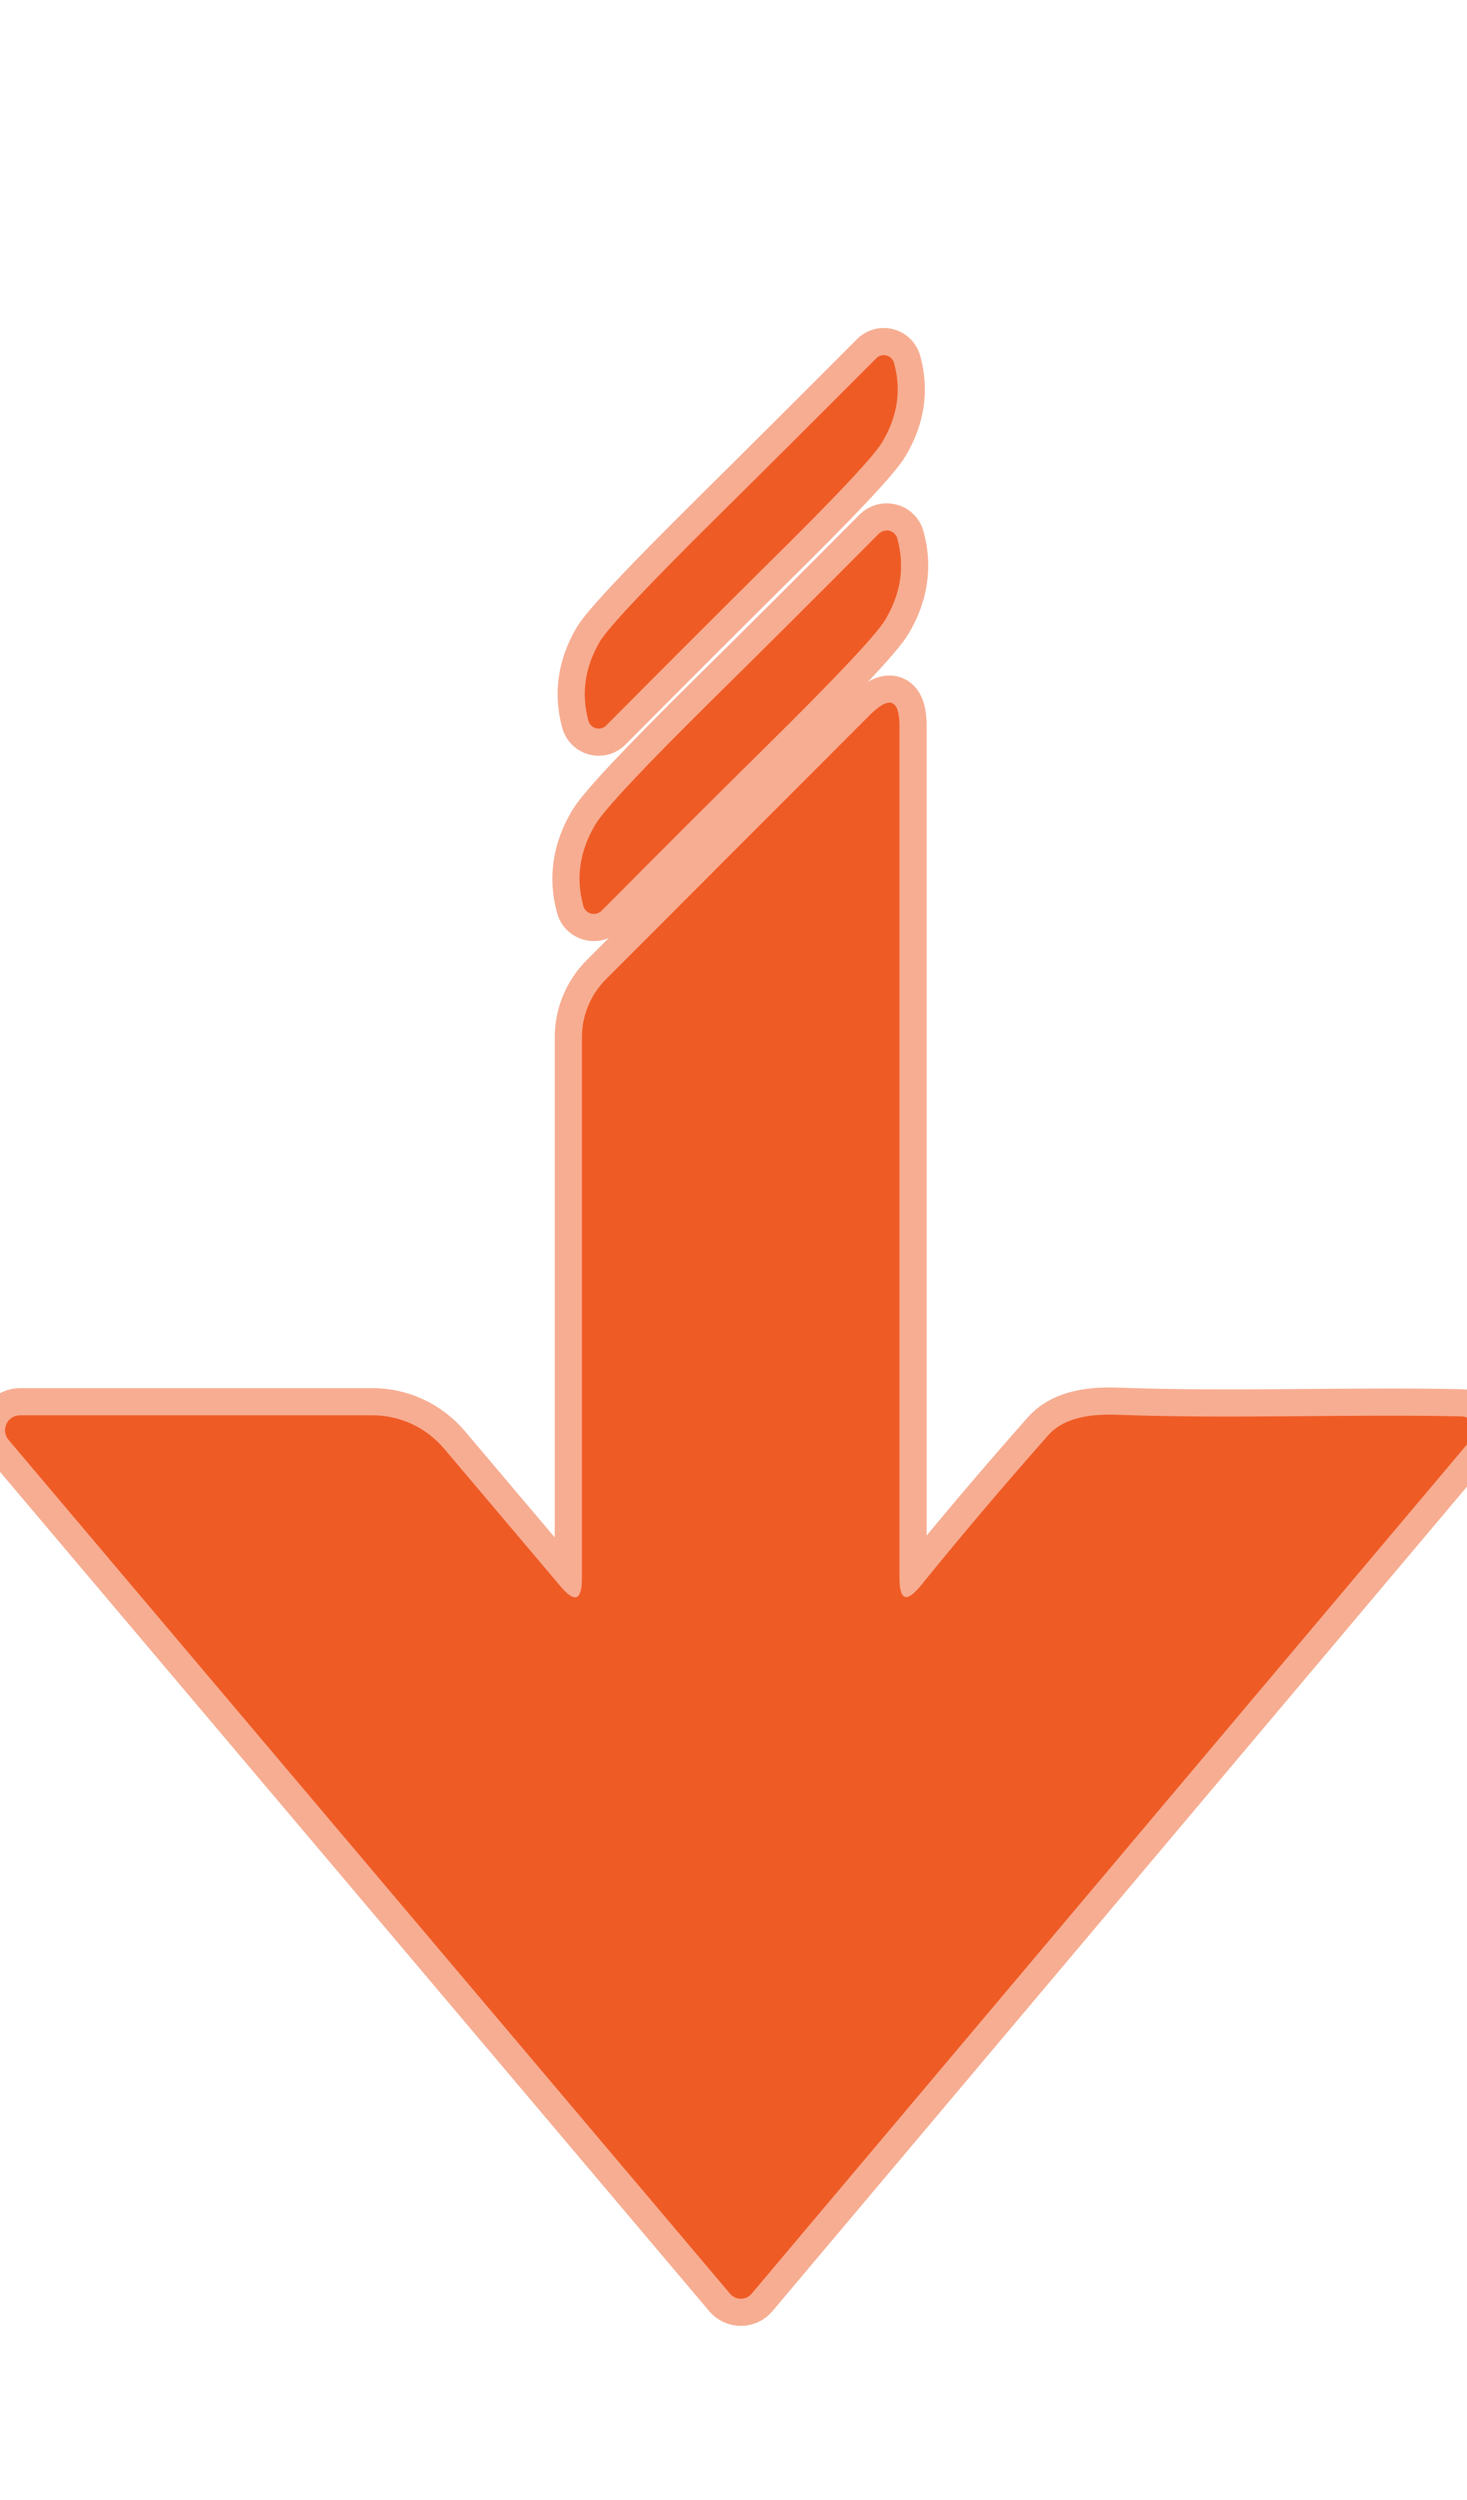 <svg width="54" height="92" viewBox="0 0 54 92" fill="none" xmlns="http://www.w3.org/2000/svg">
<g clip-path="url(#clip0_4622_8779)">
<path d="M26.42 19C23.833 21.56 22.387 23.096 22.08 23.61C21.527 24.556 21.387 25.526 21.66 26.52C21.678 26.587 21.713 26.648 21.762 26.697C21.811 26.746 21.873 26.781 21.94 26.799C22.007 26.816 22.078 26.815 22.145 26.796C22.212 26.777 22.272 26.74 22.32 26.69C24.493 24.503 26.433 22.563 28.14 20.87C30.733 18.316 32.18 16.78 32.48 16.26C33.04 15.32 33.183 14.353 32.91 13.36C32.892 13.292 32.857 13.231 32.808 13.182C32.759 13.133 32.697 13.098 32.63 13.081C32.563 13.063 32.492 13.064 32.425 13.084C32.358 13.103 32.298 13.139 32.25 13.19C30.077 15.37 28.133 17.306 26.42 19Z" stroke="#F7AD92" stroke-width="2"/>
<path d="M26.36 25.61C23.7 28.237 22.216 29.817 21.91 30.35C21.337 31.317 21.19 32.31 21.47 33.33C21.487 33.399 21.522 33.462 21.571 33.512C21.621 33.562 21.684 33.598 21.753 33.617C21.822 33.635 21.895 33.635 21.965 33.616C22.034 33.597 22.098 33.561 22.15 33.51C24.377 31.264 26.37 29.274 28.13 27.54C30.79 24.914 32.276 23.334 32.59 22.8C33.163 21.834 33.31 20.84 33.03 19.82C33.013 19.752 32.978 19.689 32.928 19.639C32.879 19.588 32.816 19.552 32.747 19.534C32.678 19.516 32.605 19.516 32.535 19.535C32.465 19.553 32.401 19.59 32.35 19.64C30.116 21.887 28.12 23.877 26.36 25.61Z" stroke="#F7AD92" stroke-width="2"/>
<path d="M20.63 58.37L16.35 53.31C16.024 52.925 15.619 52.615 15.163 52.402C14.707 52.19 14.211 52.08 13.71 52.08H0.74C0.634 52.079 0.53 52.109 0.441 52.166C0.352 52.222 0.28 52.304 0.236 52.4C0.192 52.496 0.176 52.602 0.191 52.707C0.206 52.812 0.251 52.91 0.32 52.99L26.87 84.4C26.919 84.459 26.98 84.506 27.049 84.539C27.118 84.571 27.193 84.588 27.27 84.588C27.346 84.588 27.422 84.571 27.491 84.539C27.56 84.506 27.621 84.459 27.67 84.4L54.17 52.95C54.23 52.876 54.269 52.787 54.282 52.692C54.295 52.597 54.281 52.501 54.242 52.414C54.204 52.328 54.142 52.254 54.063 52.202C53.985 52.15 53.894 52.122 53.8 52.12C49.62 52.03 45.37 52.22 41.11 52.06C39.903 52.014 39.06 52.267 38.58 52.82C36.946 54.667 35.386 56.507 33.9 58.34C33.373 58.993 33.11 58.9 33.11 58.06V26.74C33.11 25.733 32.75 25.587 32.03 26.3L22.31 36.03C22.027 36.312 21.803 36.647 21.651 37.014C21.498 37.381 21.42 37.774 21.42 38.17V58.08C21.42 58.9 21.156 58.997 20.63 58.37Z" stroke="#F7AD92" stroke-width="2"/>
<path d="M26.42 19C28.133 17.306 30.077 15.37 32.25 13.19C32.298 13.139 32.358 13.103 32.425 13.084C32.492 13.064 32.563 13.063 32.63 13.081C32.697 13.098 32.759 13.133 32.808 13.182C32.857 13.231 32.892 13.292 32.91 13.36C33.183 14.353 33.04 15.32 32.48 16.26C32.18 16.78 30.733 18.316 28.14 20.87C26.433 22.563 24.493 24.503 22.32 26.69C22.272 26.74 22.212 26.777 22.145 26.796C22.078 26.815 22.007 26.816 21.94 26.799C21.873 26.781 21.811 26.746 21.762 26.697C21.713 26.648 21.678 26.587 21.66 26.52C21.387 25.526 21.527 24.556 22.08 23.61C22.387 23.096 23.833 21.56 26.42 19Z" fill="#EF5B25"/>
<path d="M26.36 25.61C28.12 23.877 30.116 21.887 32.35 19.64C32.401 19.59 32.465 19.553 32.535 19.535C32.605 19.516 32.678 19.516 32.747 19.534C32.816 19.552 32.879 19.588 32.928 19.639C32.978 19.689 33.013 19.752 33.03 19.82C33.31 20.84 33.163 21.834 32.59 22.8C32.276 23.334 30.79 24.914 28.13 27.54C26.37 29.274 24.377 31.264 22.15 33.51C22.098 33.561 22.034 33.597 21.965 33.616C21.895 33.635 21.822 33.635 21.753 33.617C21.684 33.598 21.621 33.562 21.571 33.512C21.522 33.462 21.487 33.399 21.47 33.33C21.19 32.31 21.337 31.317 21.91 30.35C22.216 29.817 23.7 28.237 26.36 25.61Z" fill="#EF5B25"/>
<path d="M20.63 58.37C21.156 58.997 21.42 58.9 21.42 58.08V38.17C21.42 37.774 21.498 37.381 21.651 37.014C21.803 36.647 22.027 36.312 22.31 36.03L32.03 26.3C32.75 25.587 33.11 25.733 33.11 26.74V58.06C33.11 58.9 33.373 58.993 33.9 58.34C35.386 56.507 36.946 54.667 38.58 52.82C39.06 52.267 39.903 52.014 41.11 52.06C45.37 52.22 49.62 52.03 53.8 52.12C53.894 52.122 53.985 52.15 54.063 52.202C54.142 52.254 54.204 52.328 54.242 52.414C54.281 52.501 54.295 52.597 54.282 52.692C54.269 52.787 54.23 52.876 54.17 52.95L27.67 84.4C27.621 84.459 27.56 84.506 27.491 84.539C27.422 84.571 27.346 84.588 27.27 84.588C27.193 84.588 27.118 84.571 27.049 84.539C26.98 84.506 26.919 84.459 26.87 84.4L0.32 52.99C0.251 52.91 0.206 52.812 0.191 52.707C0.176 52.602 0.192 52.496 0.236 52.4C0.28 52.304 0.352 52.222 0.441 52.166C0.53 52.109 0.634 52.079 0.74 52.08H13.71C14.211 52.08 14.707 52.19 15.163 52.402C15.619 52.615 16.024 52.925 16.35 53.31L20.63 58.37Z" fill="#EF5B25"/>
</g>
<defs>
<clipPath id="clip0_4622_8779">
<rect width="54" height="92" fill="white"/>
</clipPath>
</defs>
</svg>
